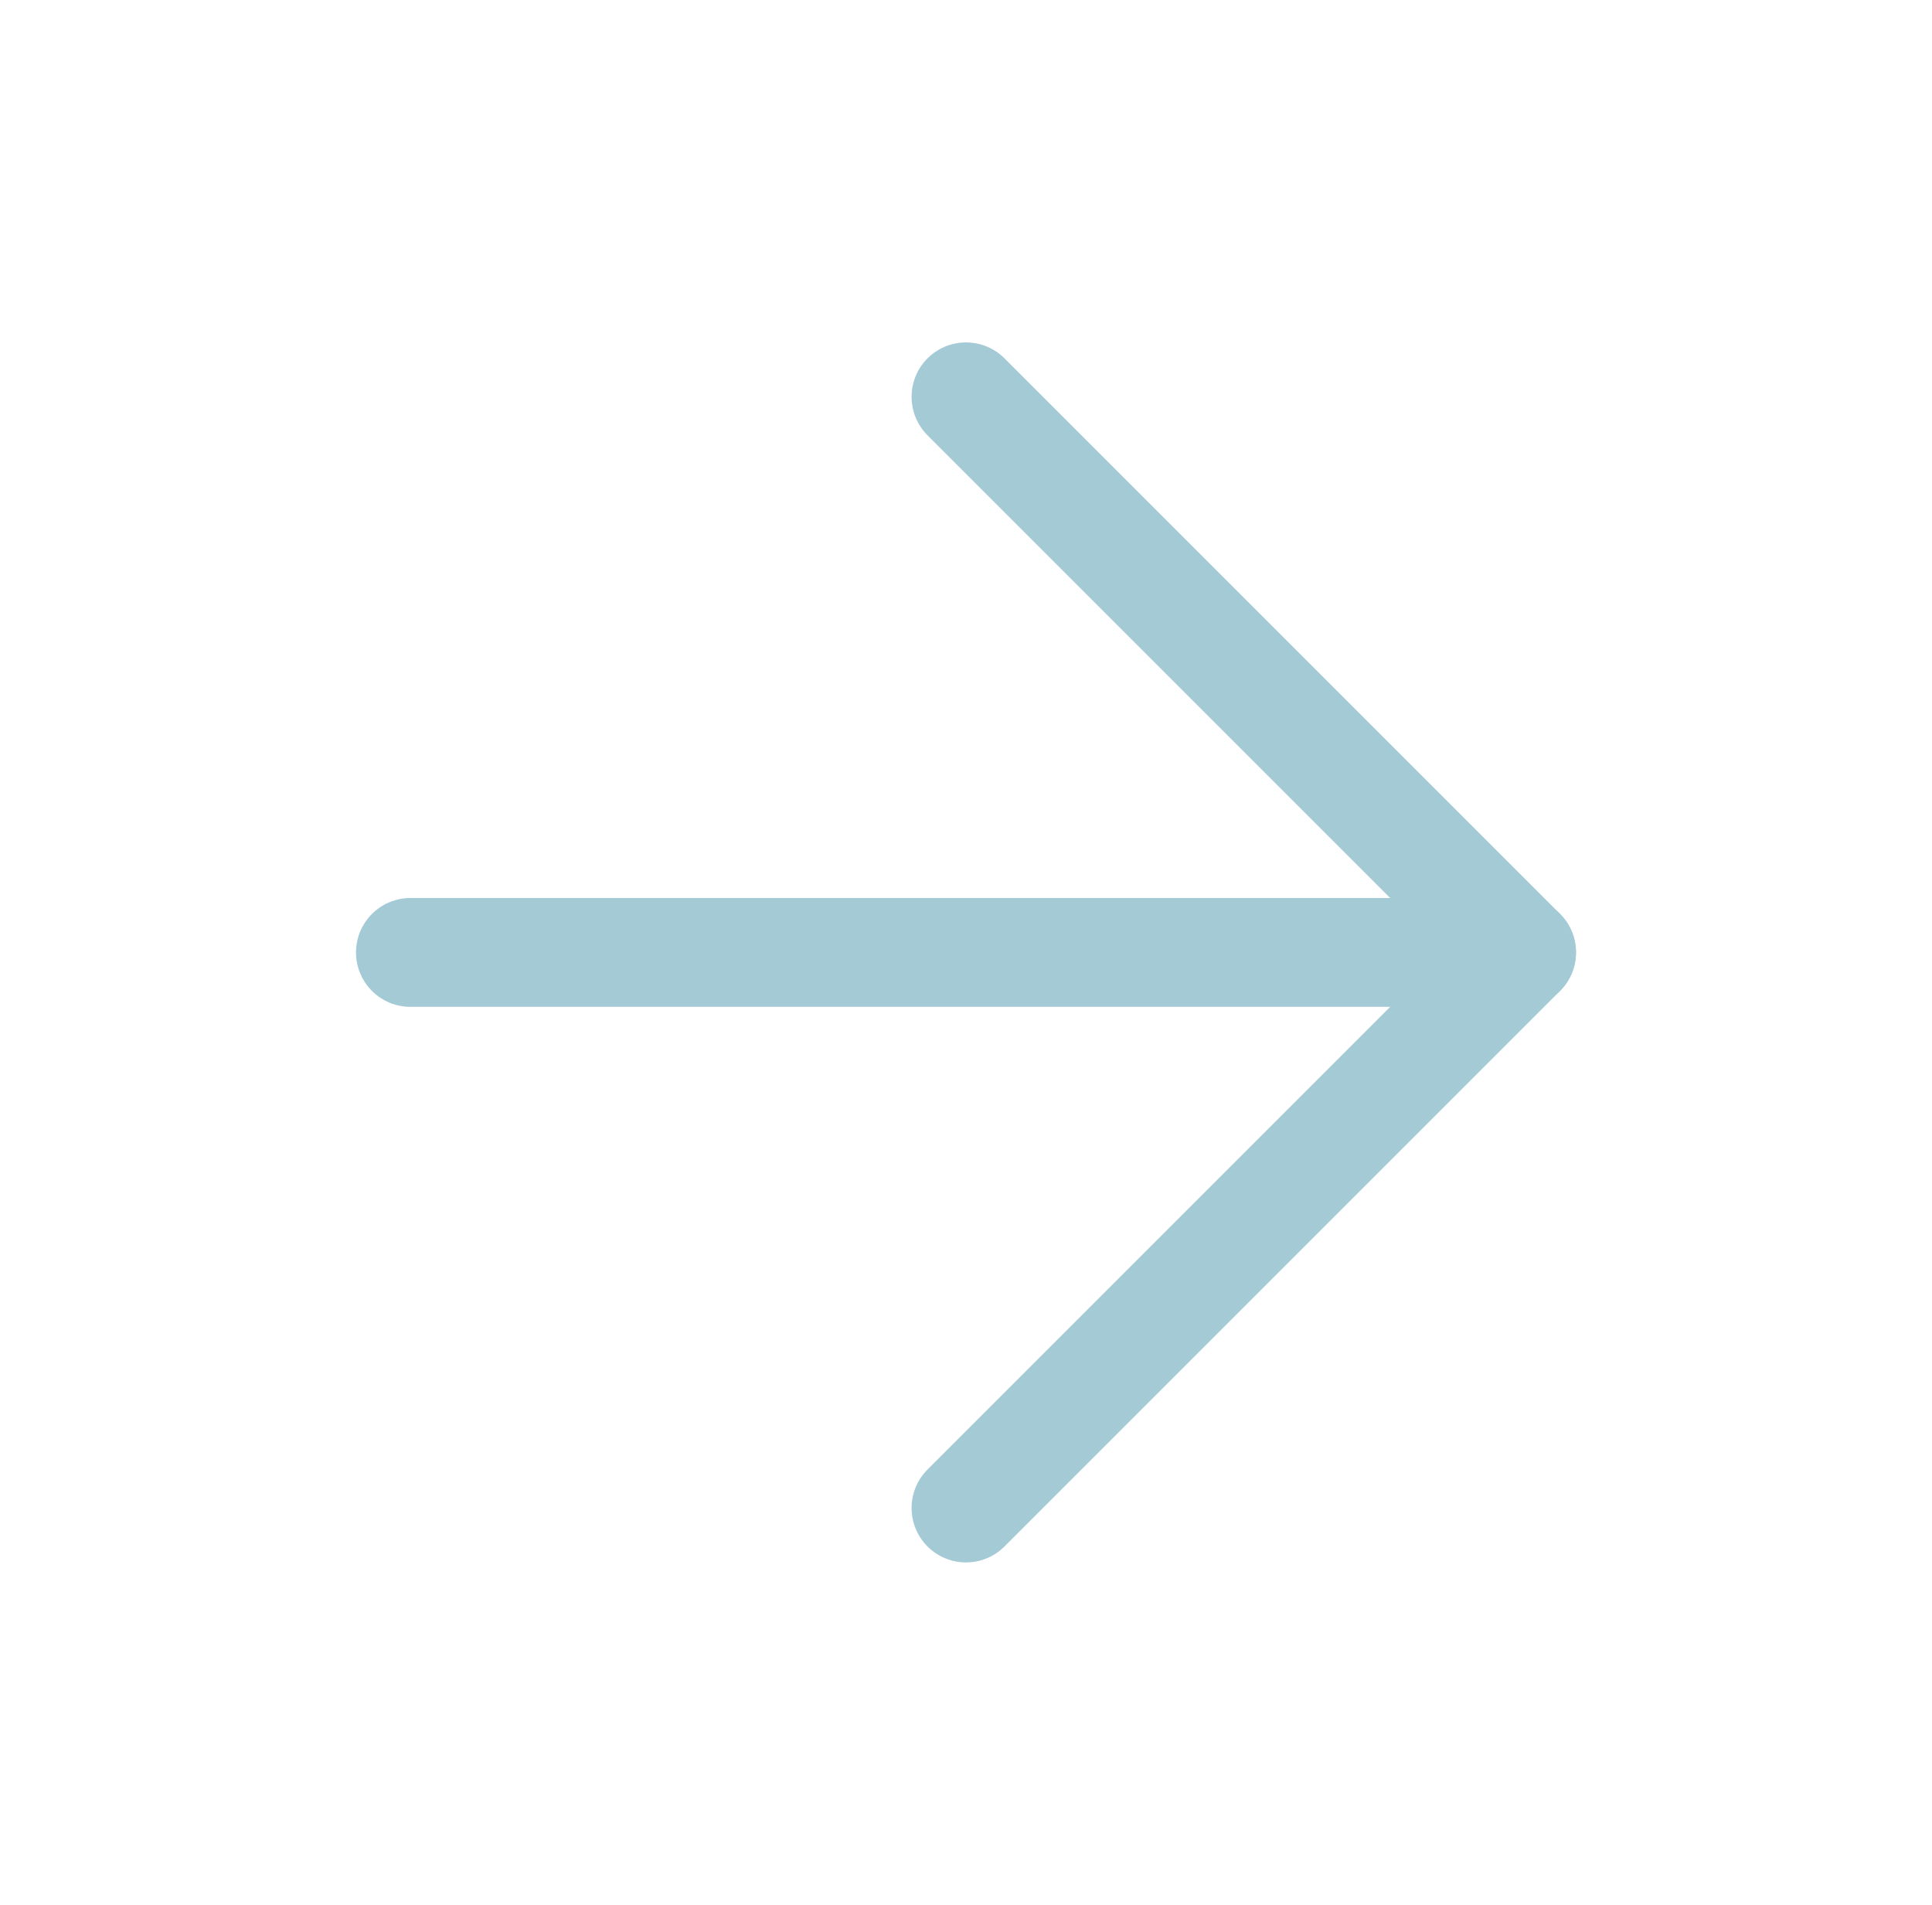 <svg xmlns="http://www.w3.org/2000/svg" width="71" height="70" viewBox="0 0 71 70" fill="none"><path d="M15.083 35H55.916" stroke="#A4CAD6" stroke-width="4" stroke-linecap="round" stroke-linejoin="round"></path><path d="M35.5 14.583L55.917 35L35.5 55.417" stroke="#A4CAD6" stroke-width="4" stroke-linecap="round" stroke-linejoin="round"></path></svg>